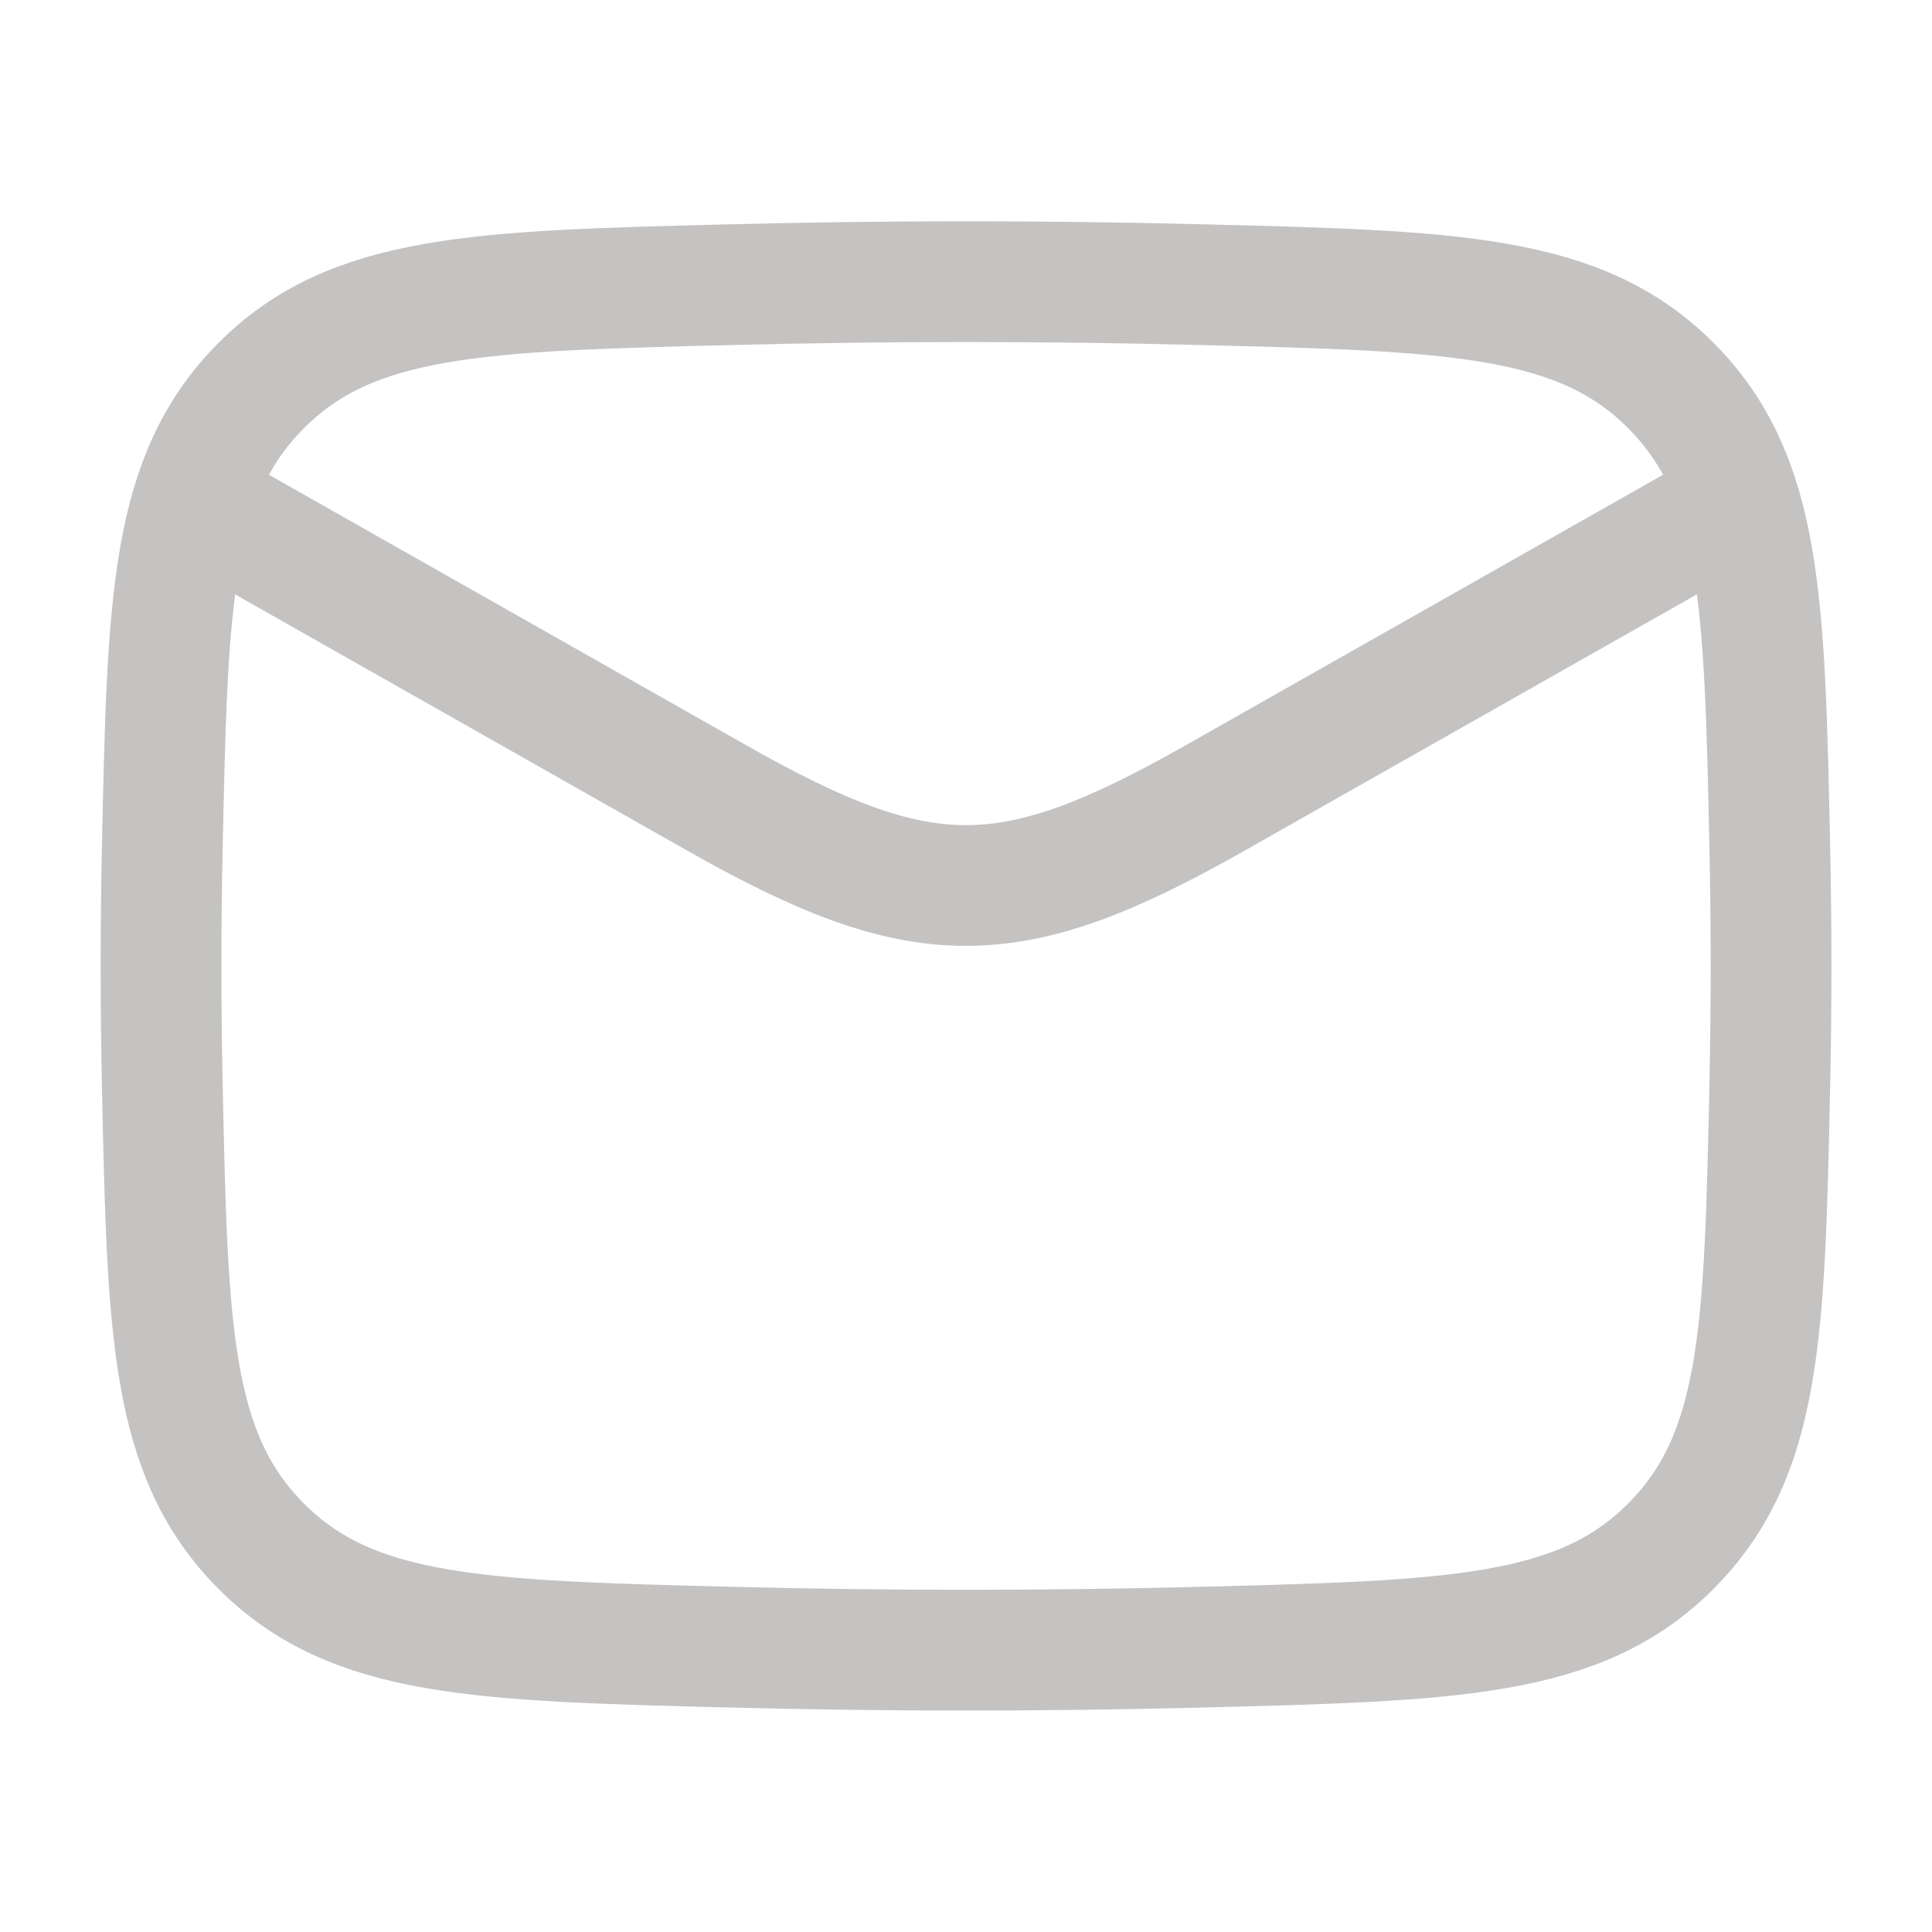 <svg width="22" height="22" viewBox="0 0 22 22" fill="none" xmlns="http://www.w3.org/2000/svg">
<path d="M1.833 5.5L8.17 9.091C10.506 10.414 11.493 10.414 13.829 9.091L20.166 5.5" stroke="#C5C2C2" stroke-width="1.375" stroke-linejoin="round"/>
<path d="M1.848 12.351C1.908 15.162 1.938 16.566 2.975 17.607C4.012 18.648 5.455 18.684 8.341 18.757C10.12 18.802 11.881 18.802 13.66 18.757C16.546 18.684 17.989 18.648 19.026 17.607C20.063 16.566 20.093 15.162 20.153 12.351C20.172 11.448 20.172 10.55 20.153 9.646C20.093 6.836 20.063 5.431 19.026 4.39C17.989 3.349 16.546 3.313 13.66 3.241C11.881 3.196 10.12 3.196 8.341 3.241C5.455 3.313 4.012 3.349 2.975 4.39C1.938 5.431 1.908 6.836 1.848 9.646C1.829 10.55 1.829 11.448 1.848 12.351Z" stroke="#C5C2C2" stroke-width="1.375" stroke-linejoin="round"/>
</svg>
